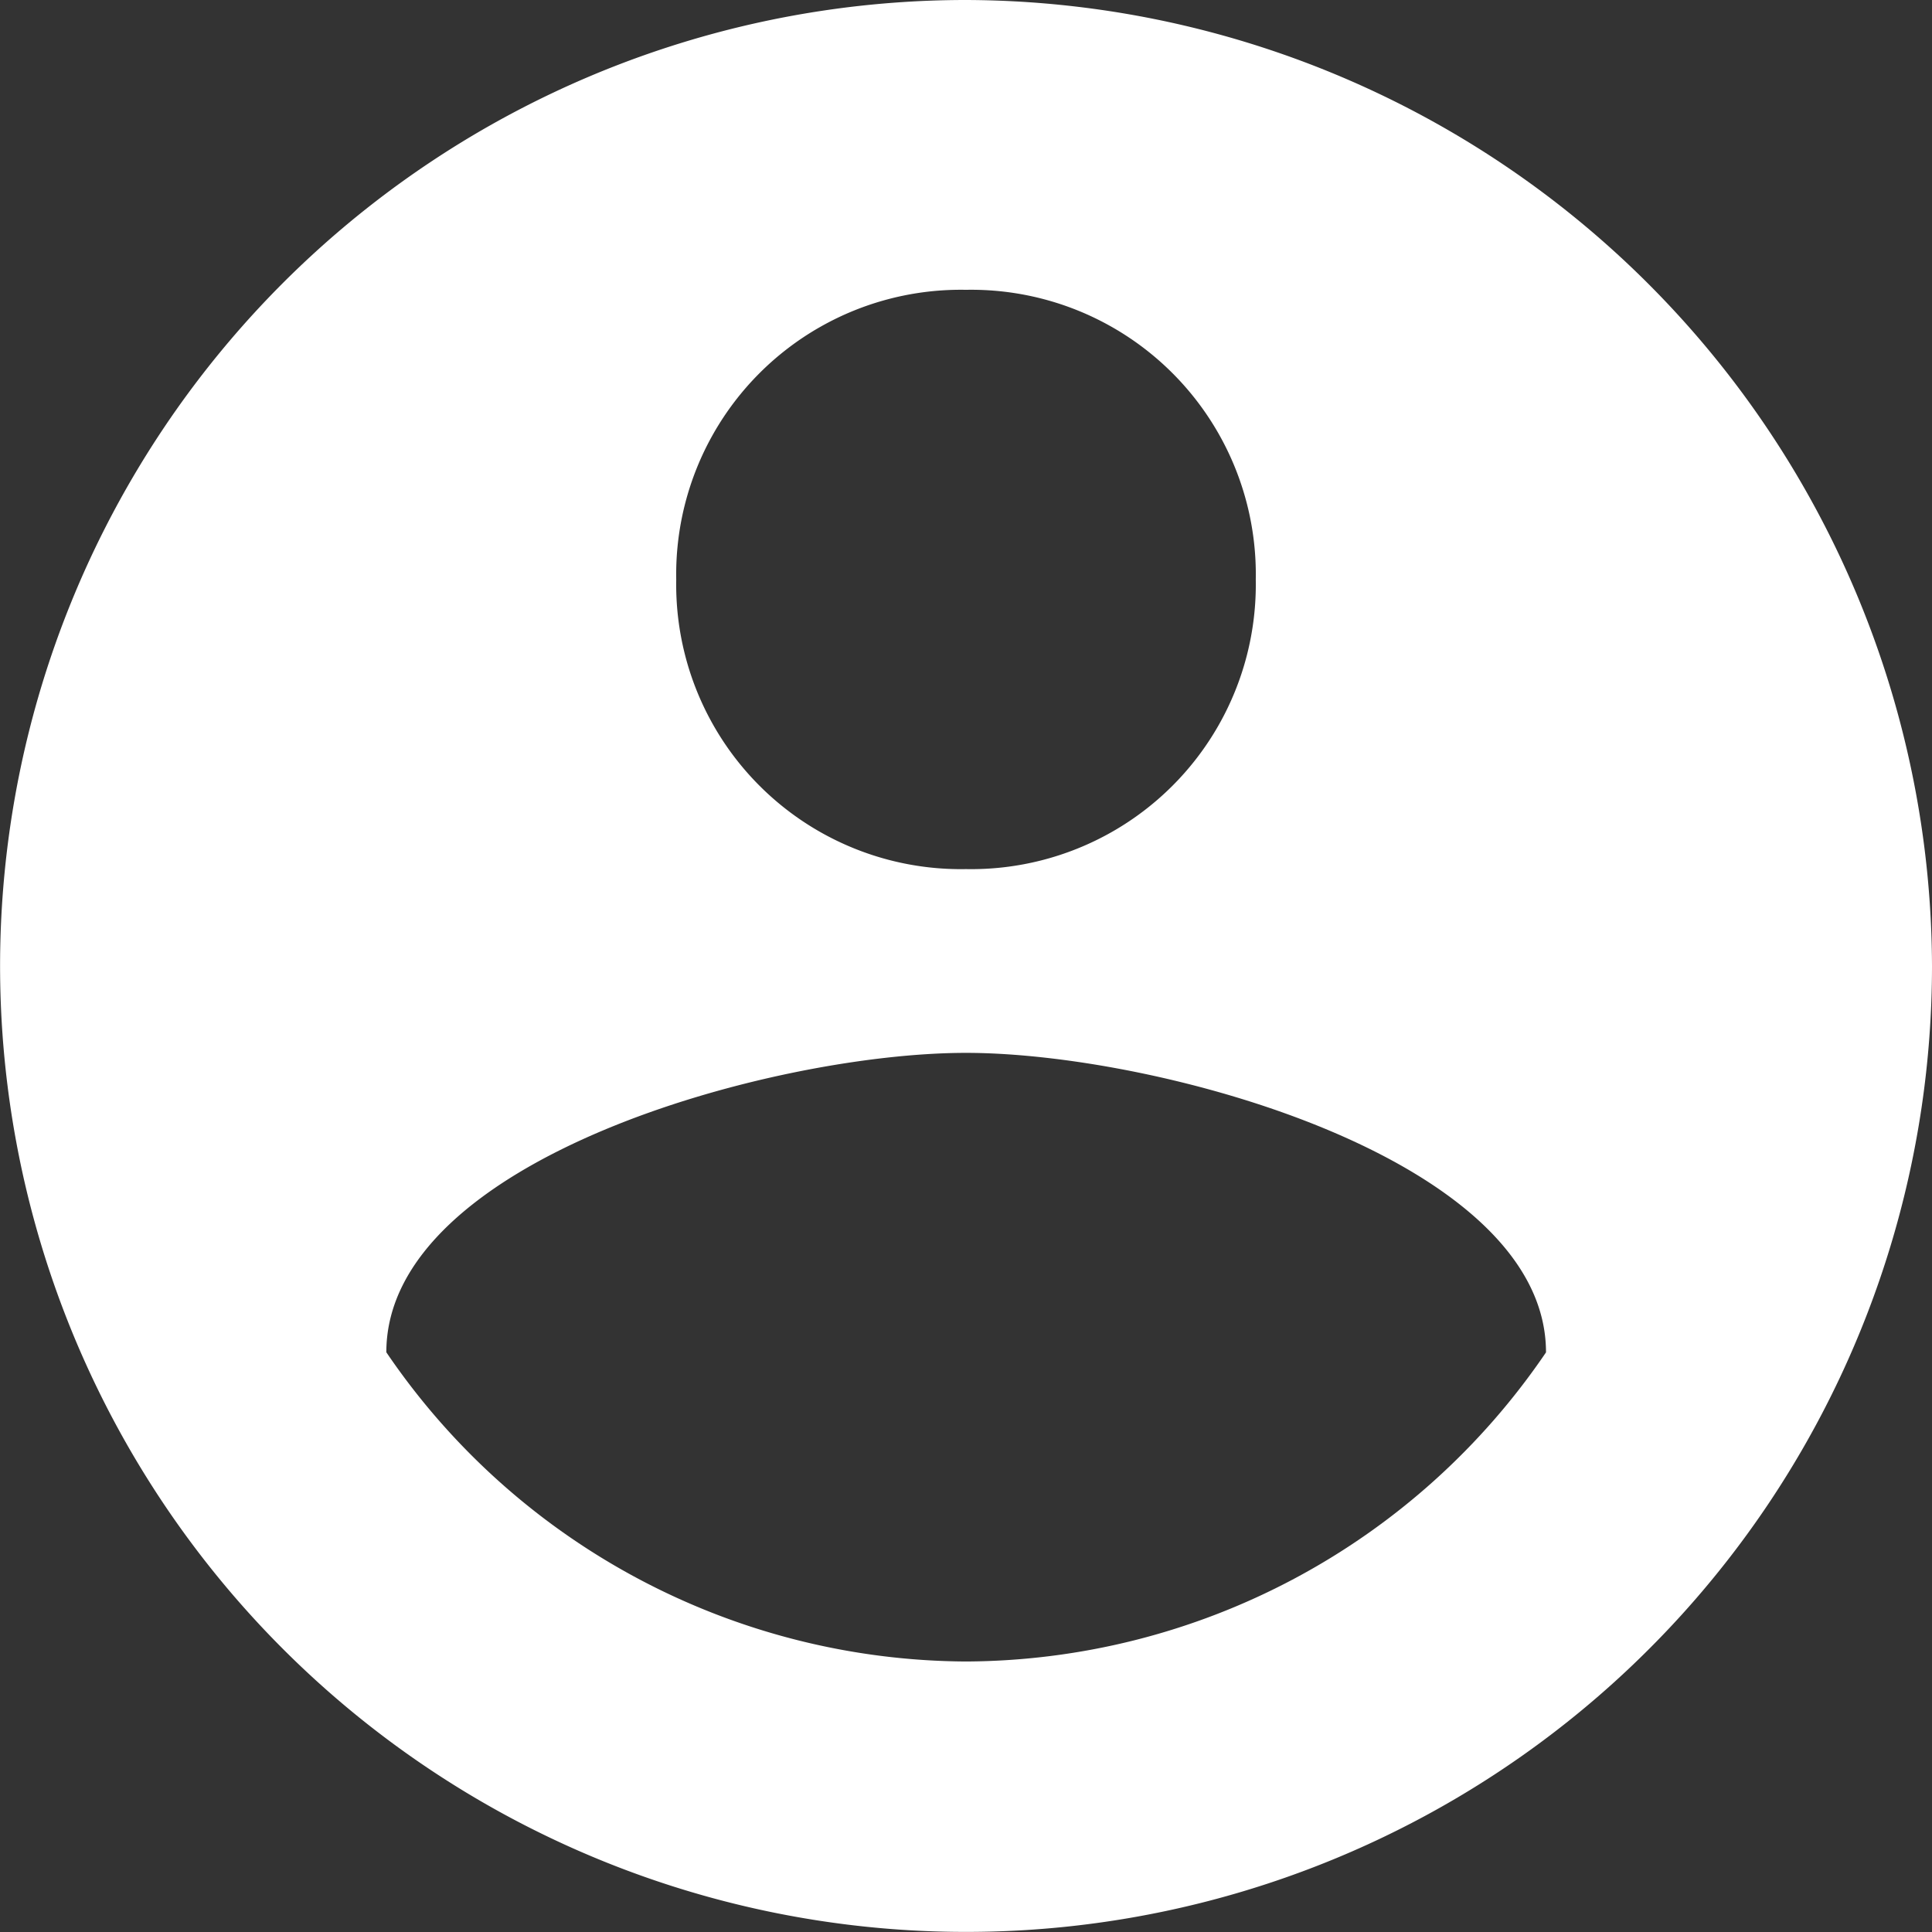 <svg id="account" xmlns="http://www.w3.org/2000/svg" width="23.119" height="23.119" viewBox="0 0 23.119 23.119">
  <rect x="0" y="0" width="23.119" height="23.119" fill="#333333" stroke="none"/>
  <g id="account-circle">
    <path id="Trazado_1743" data-name="Trazado 1743" d="M11.559,0A11.559,11.559,0,1,0,23.119,11.559,11.593,11.593,0,0,0,11.559,0Zm0,3.468a3.406,3.406,0,0,1,3.468,3.468A3.406,3.406,0,0,1,11.559,10.4,3.406,3.406,0,0,1,8.092,6.936,3.406,3.406,0,0,1,11.559,3.468Zm0,16.414a8.433,8.433,0,0,1-6.936-3.7c0-2.312,4.624-3.583,6.936-3.583S18.5,13.871,18.5,16.183A8.433,8.433,0,0,1,11.559,19.882Z" fill="#fff"/>
  </g>
</svg>
